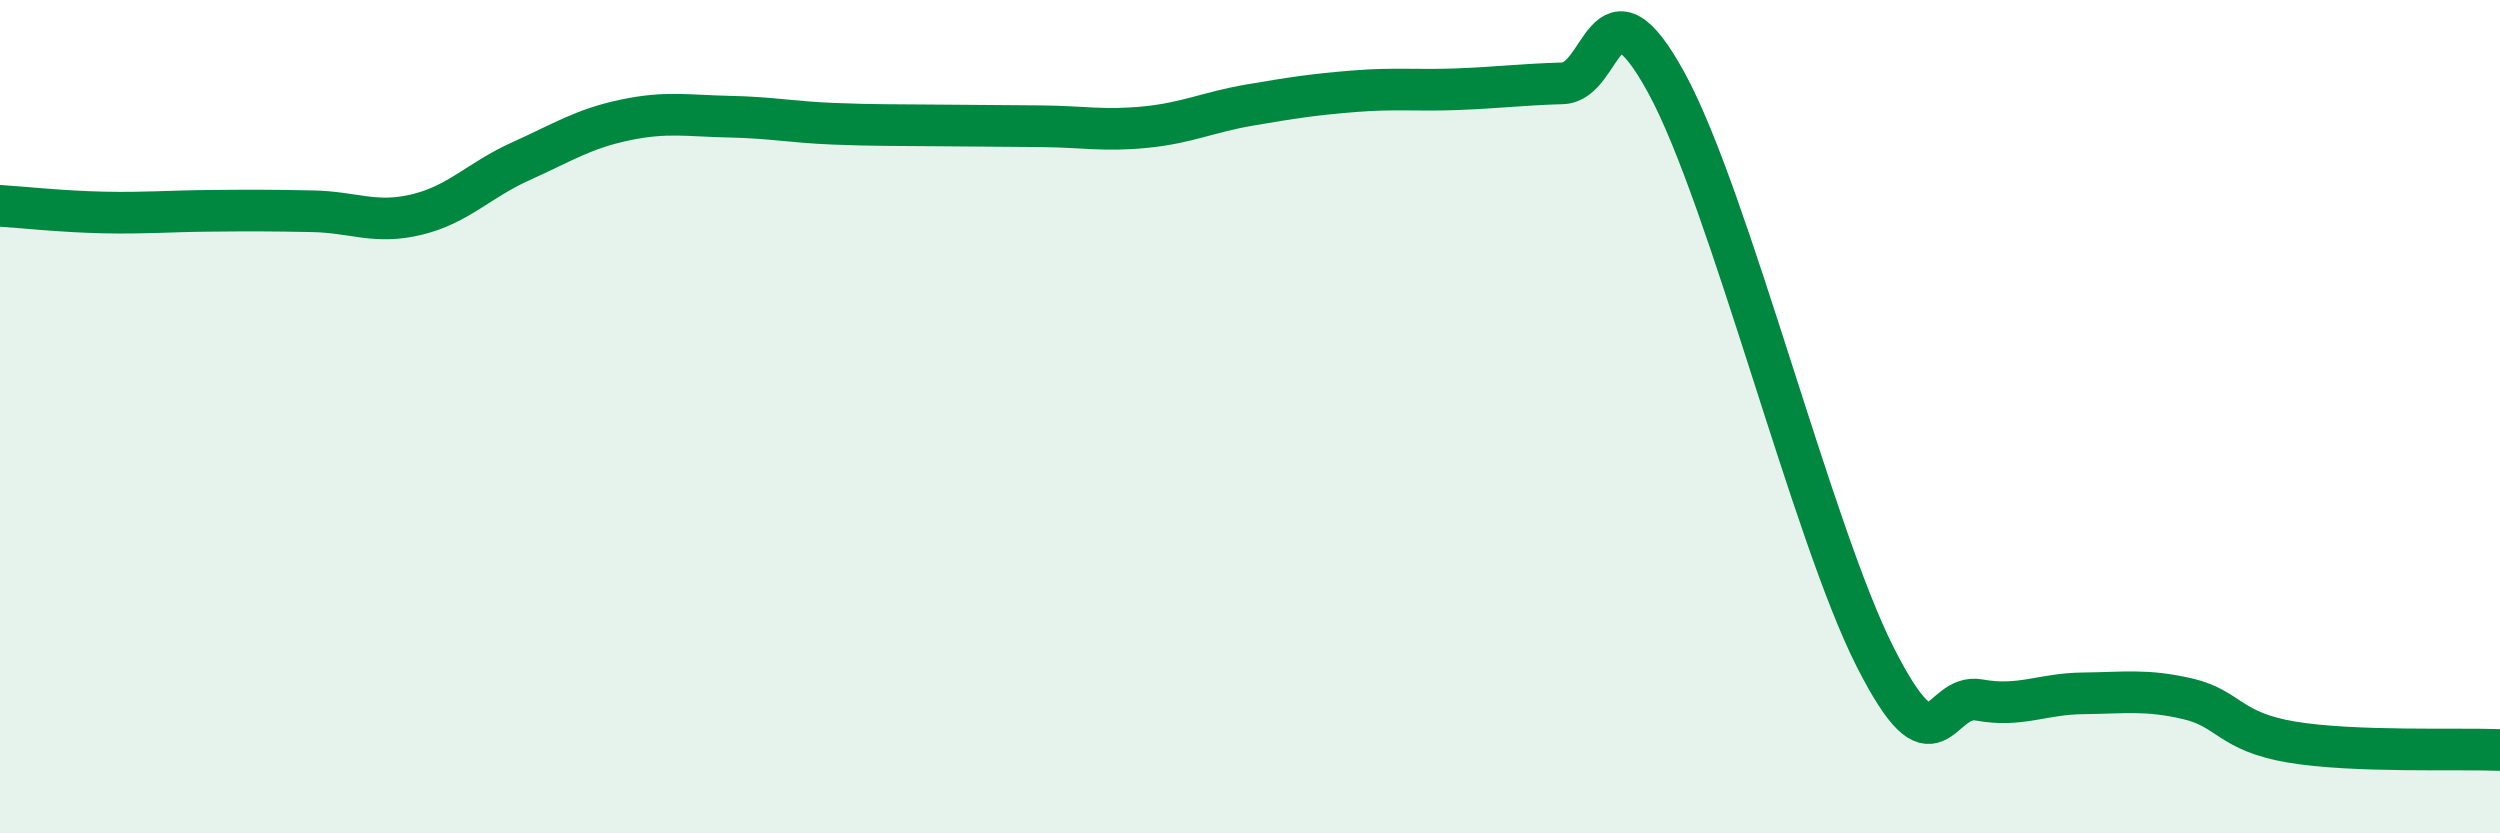 
    <svg width="60" height="20" viewBox="0 0 60 20" xmlns="http://www.w3.org/2000/svg">
      <path
        d="M 0,4.94 C 0.5,4.97 1.5,5.08 2.5,5.1 C 3.5,5.12 4,5.07 5,5.06 C 6,5.05 6.5,5.05 7.5,5.07 C 8.5,5.09 9,5.39 10,5.15 C 11,4.91 11.5,4.32 12.5,3.87 C 13.5,3.42 14,3.09 15,2.88 C 16,2.67 16.5,2.78 17.5,2.8 C 18.5,2.82 19,2.93 20,2.97 C 21,3.01 21.5,3 22.5,3.01 C 23.5,3.02 24,3.02 25,3.03 C 26,3.04 26.5,3.15 27.5,3.05 C 28.5,2.95 29,2.69 30,2.52 C 31,2.35 31.5,2.27 32.5,2.19 C 33.5,2.11 34,2.18 35,2.14 C 36,2.1 36.5,2.03 37.5,2 C 38.5,1.97 38.5,-0.75 40,2 C 41.5,4.75 43.5,12.8 45,15.76 C 46.5,18.72 46.5,16.62 47.5,16.8 C 48.5,16.98 49,16.65 50,16.64 C 51,16.63 51.5,16.54 52.5,16.77 C 53.5,17 53.5,17.56 55,17.81 C 56.5,18.06 59,17.96 60,18L60 20L0 20Z"
        fill="#008740"
        opacity="0.1"
        stroke-linecap="round"
        stroke-linejoin="round"
      />
      <path
        d="M 0,4.94 C 0.5,4.97 1.5,5.08 2.5,5.1 C 3.5,5.12 4,5.07 5,5.06 C 6,5.05 6.5,5.05 7.5,5.07 C 8.5,5.09 9,5.39 10,5.15 C 11,4.91 11.5,4.32 12.5,3.87 C 13.5,3.42 14,3.09 15,2.88 C 16,2.67 16.5,2.78 17.5,2.8 C 18.5,2.82 19,2.93 20,2.97 C 21,3.01 21.5,3 22.5,3.01 C 23.5,3.02 24,3.02 25,3.03 C 26,3.04 26.5,3.15 27.5,3.05 C 28.5,2.95 29,2.69 30,2.52 C 31,2.35 31.5,2.27 32.5,2.19 C 33.5,2.11 34,2.18 35,2.14 C 36,2.1 36.5,2.03 37.5,2 C 38.5,1.97 38.5,-0.75 40,2 C 41.5,4.75 43.5,12.8 45,15.76 C 46.5,18.72 46.5,16.62 47.5,16.8 C 48.5,16.98 49,16.65 50,16.64 C 51,16.63 51.5,16.54 52.5,16.77 C 53.5,17 53.5,17.56 55,17.81 C 56.5,18.06 59,17.96 60,18"
        stroke="#008740"
        stroke-width="1"
        fill="none"
        stroke-linecap="round"
        stroke-linejoin="round"
      />
    </svg>
  